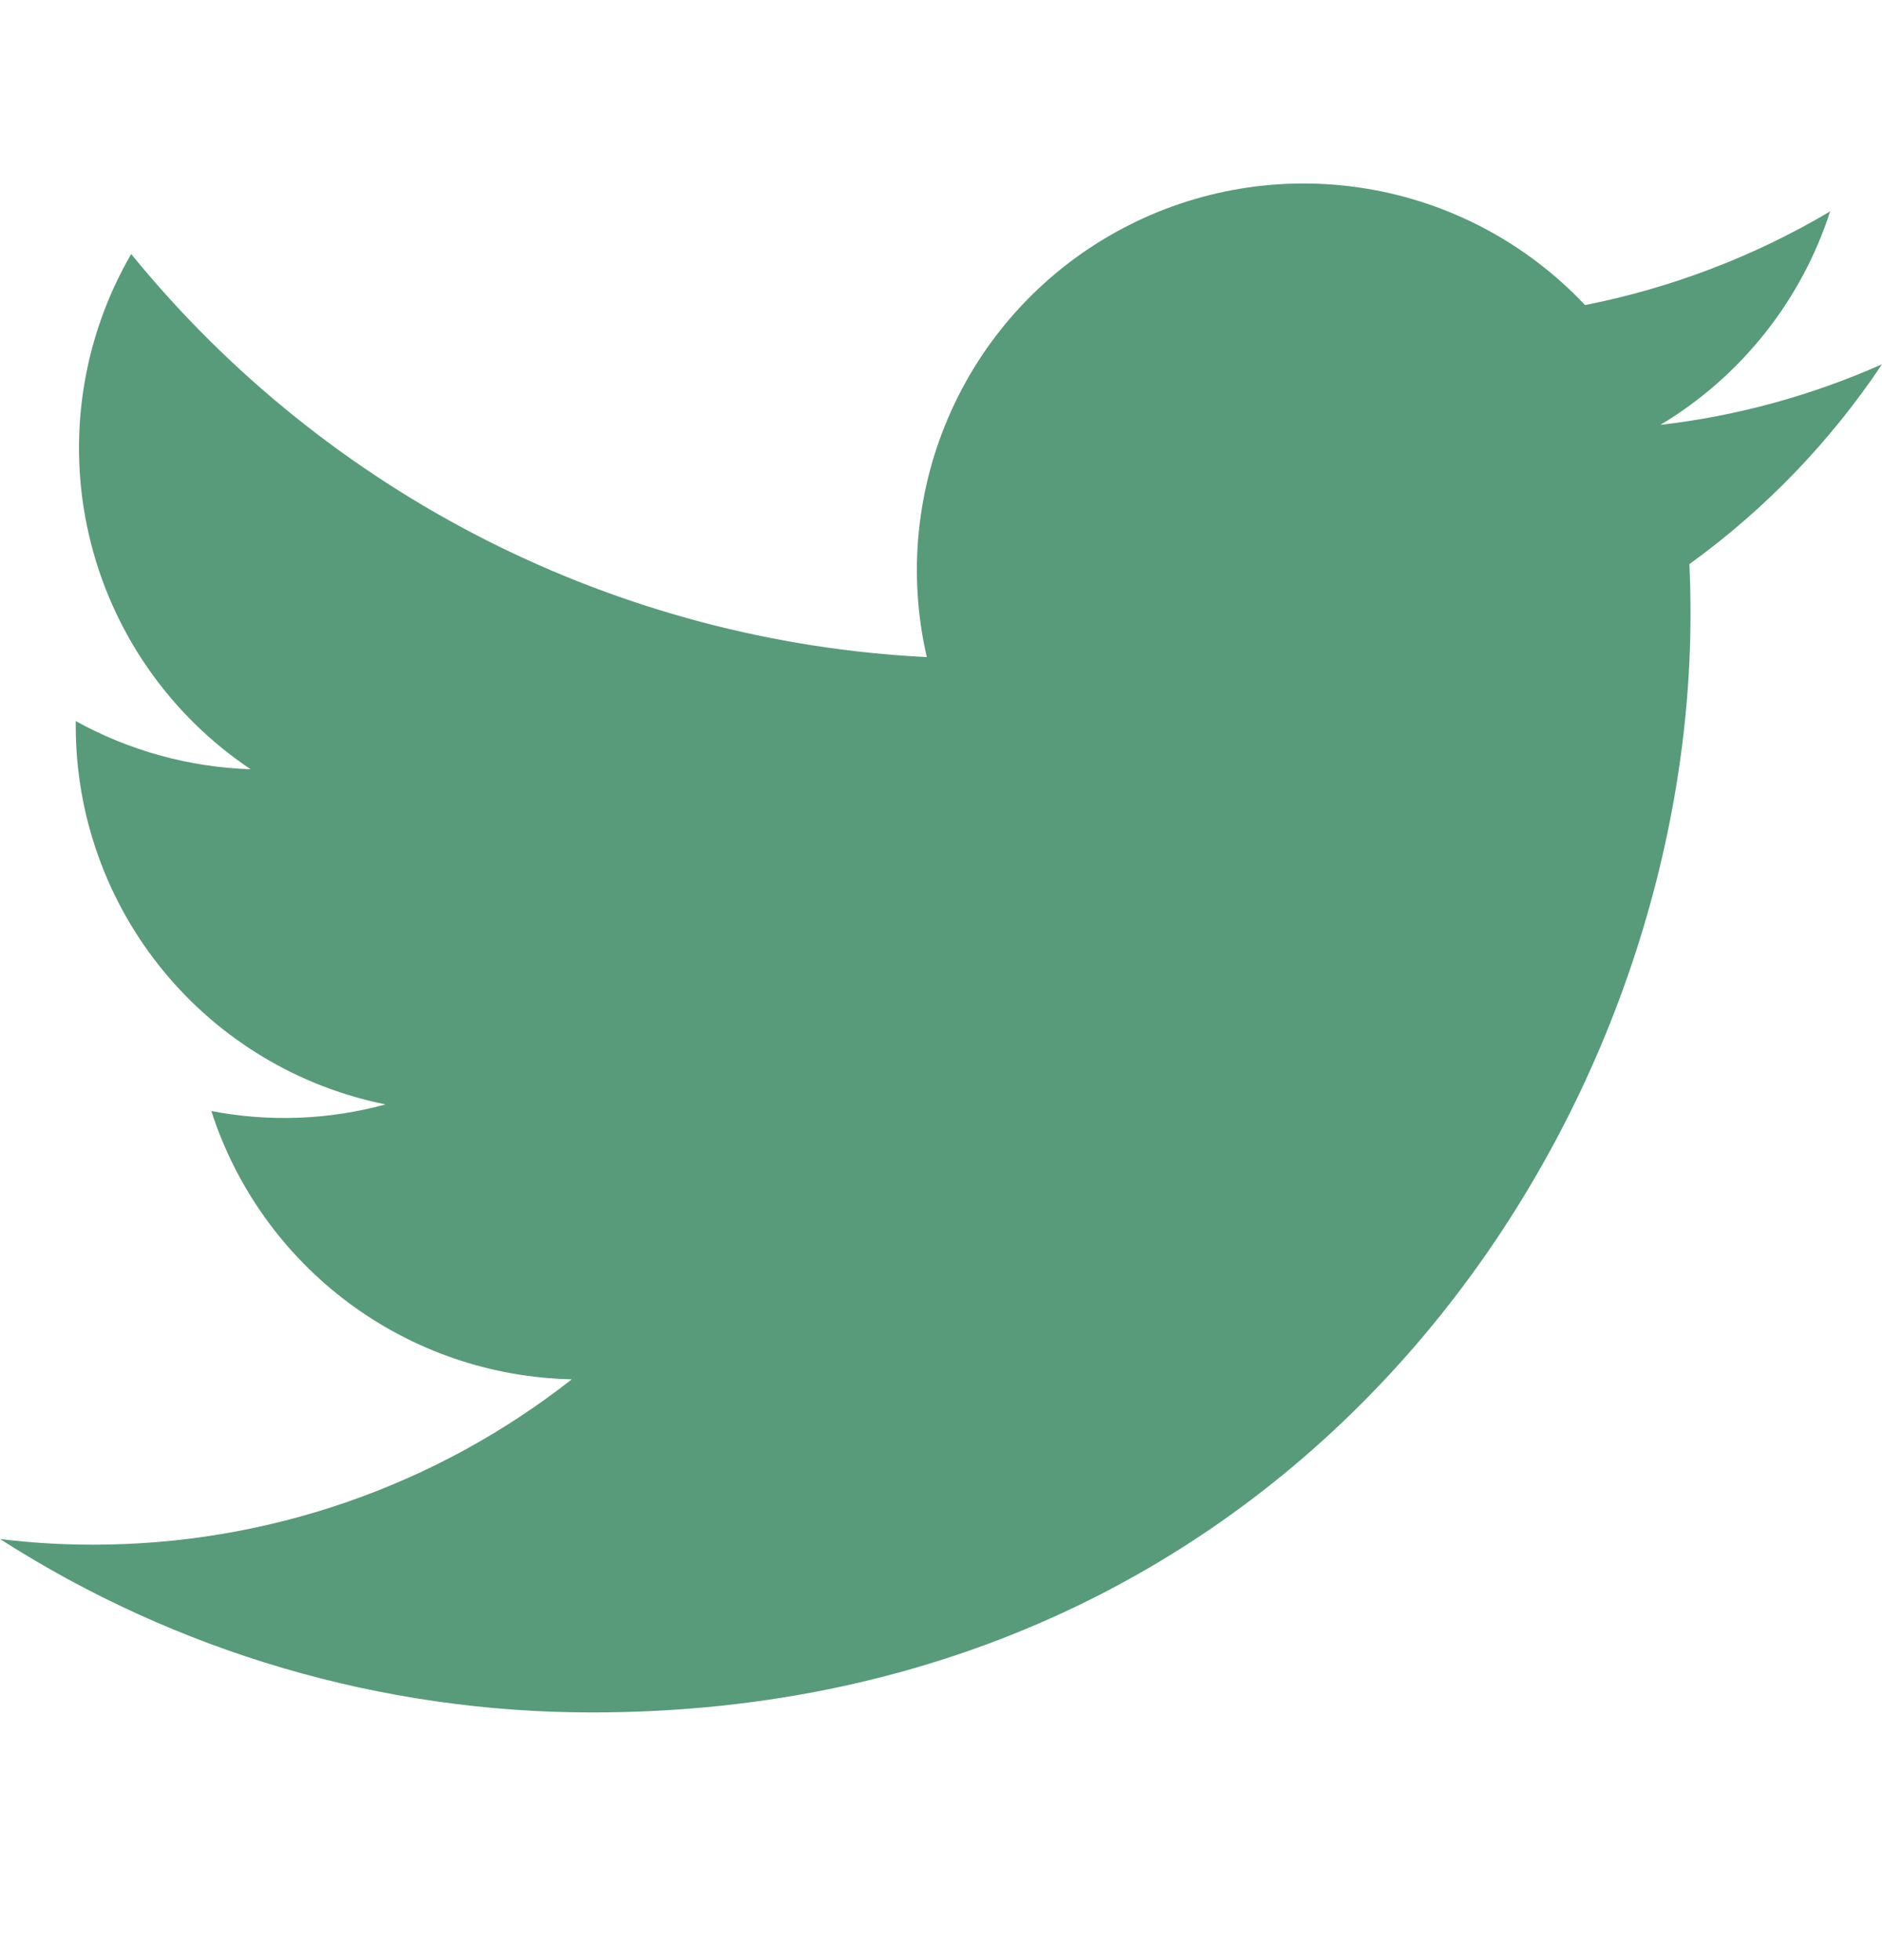 <svg width="24" height="25" viewBox="0 0 24 25" fill="none" xmlns="http://www.w3.org/2000/svg">
<g id="Social icon">
<path id="Vector" d="M7.55 21.841C16.605 21.841 21.558 14.337 21.558 7.832C21.558 7.622 21.554 7.406 21.544 7.195C22.508 6.498 23.34 5.635 24 4.646C23.102 5.045 22.15 5.306 21.174 5.419C22.201 4.803 22.971 3.836 23.339 2.696C22.373 3.269 21.316 3.673 20.213 3.891C19.471 3.102 18.489 2.58 17.42 2.405C16.35 2.23 15.253 2.412 14.298 2.923C13.342 3.434 12.582 4.245 12.134 5.232C11.686 6.218 11.575 7.325 11.819 8.381C9.862 8.283 7.948 7.774 6.2 6.889C4.452 6.003 2.91 4.76 1.673 3.24C1.044 4.324 0.852 5.606 1.135 6.827C1.418 8.047 2.155 9.114 3.196 9.811C2.415 9.786 1.65 9.575 0.966 9.197V9.257C0.965 10.395 1.358 11.497 2.078 12.377C2.799 13.258 3.801 13.861 4.916 14.086C4.192 14.284 3.432 14.313 2.695 14.17C3.009 15.148 3.622 16.003 4.446 16.617C5.27 17.23 6.265 17.571 7.292 17.592C5.548 18.962 3.394 19.705 1.177 19.701C0.783 19.701 0.39 19.677 0 19.629C2.253 21.074 4.874 21.842 7.55 21.841Z" fill="#589B7A"/>
</g>
</svg>
